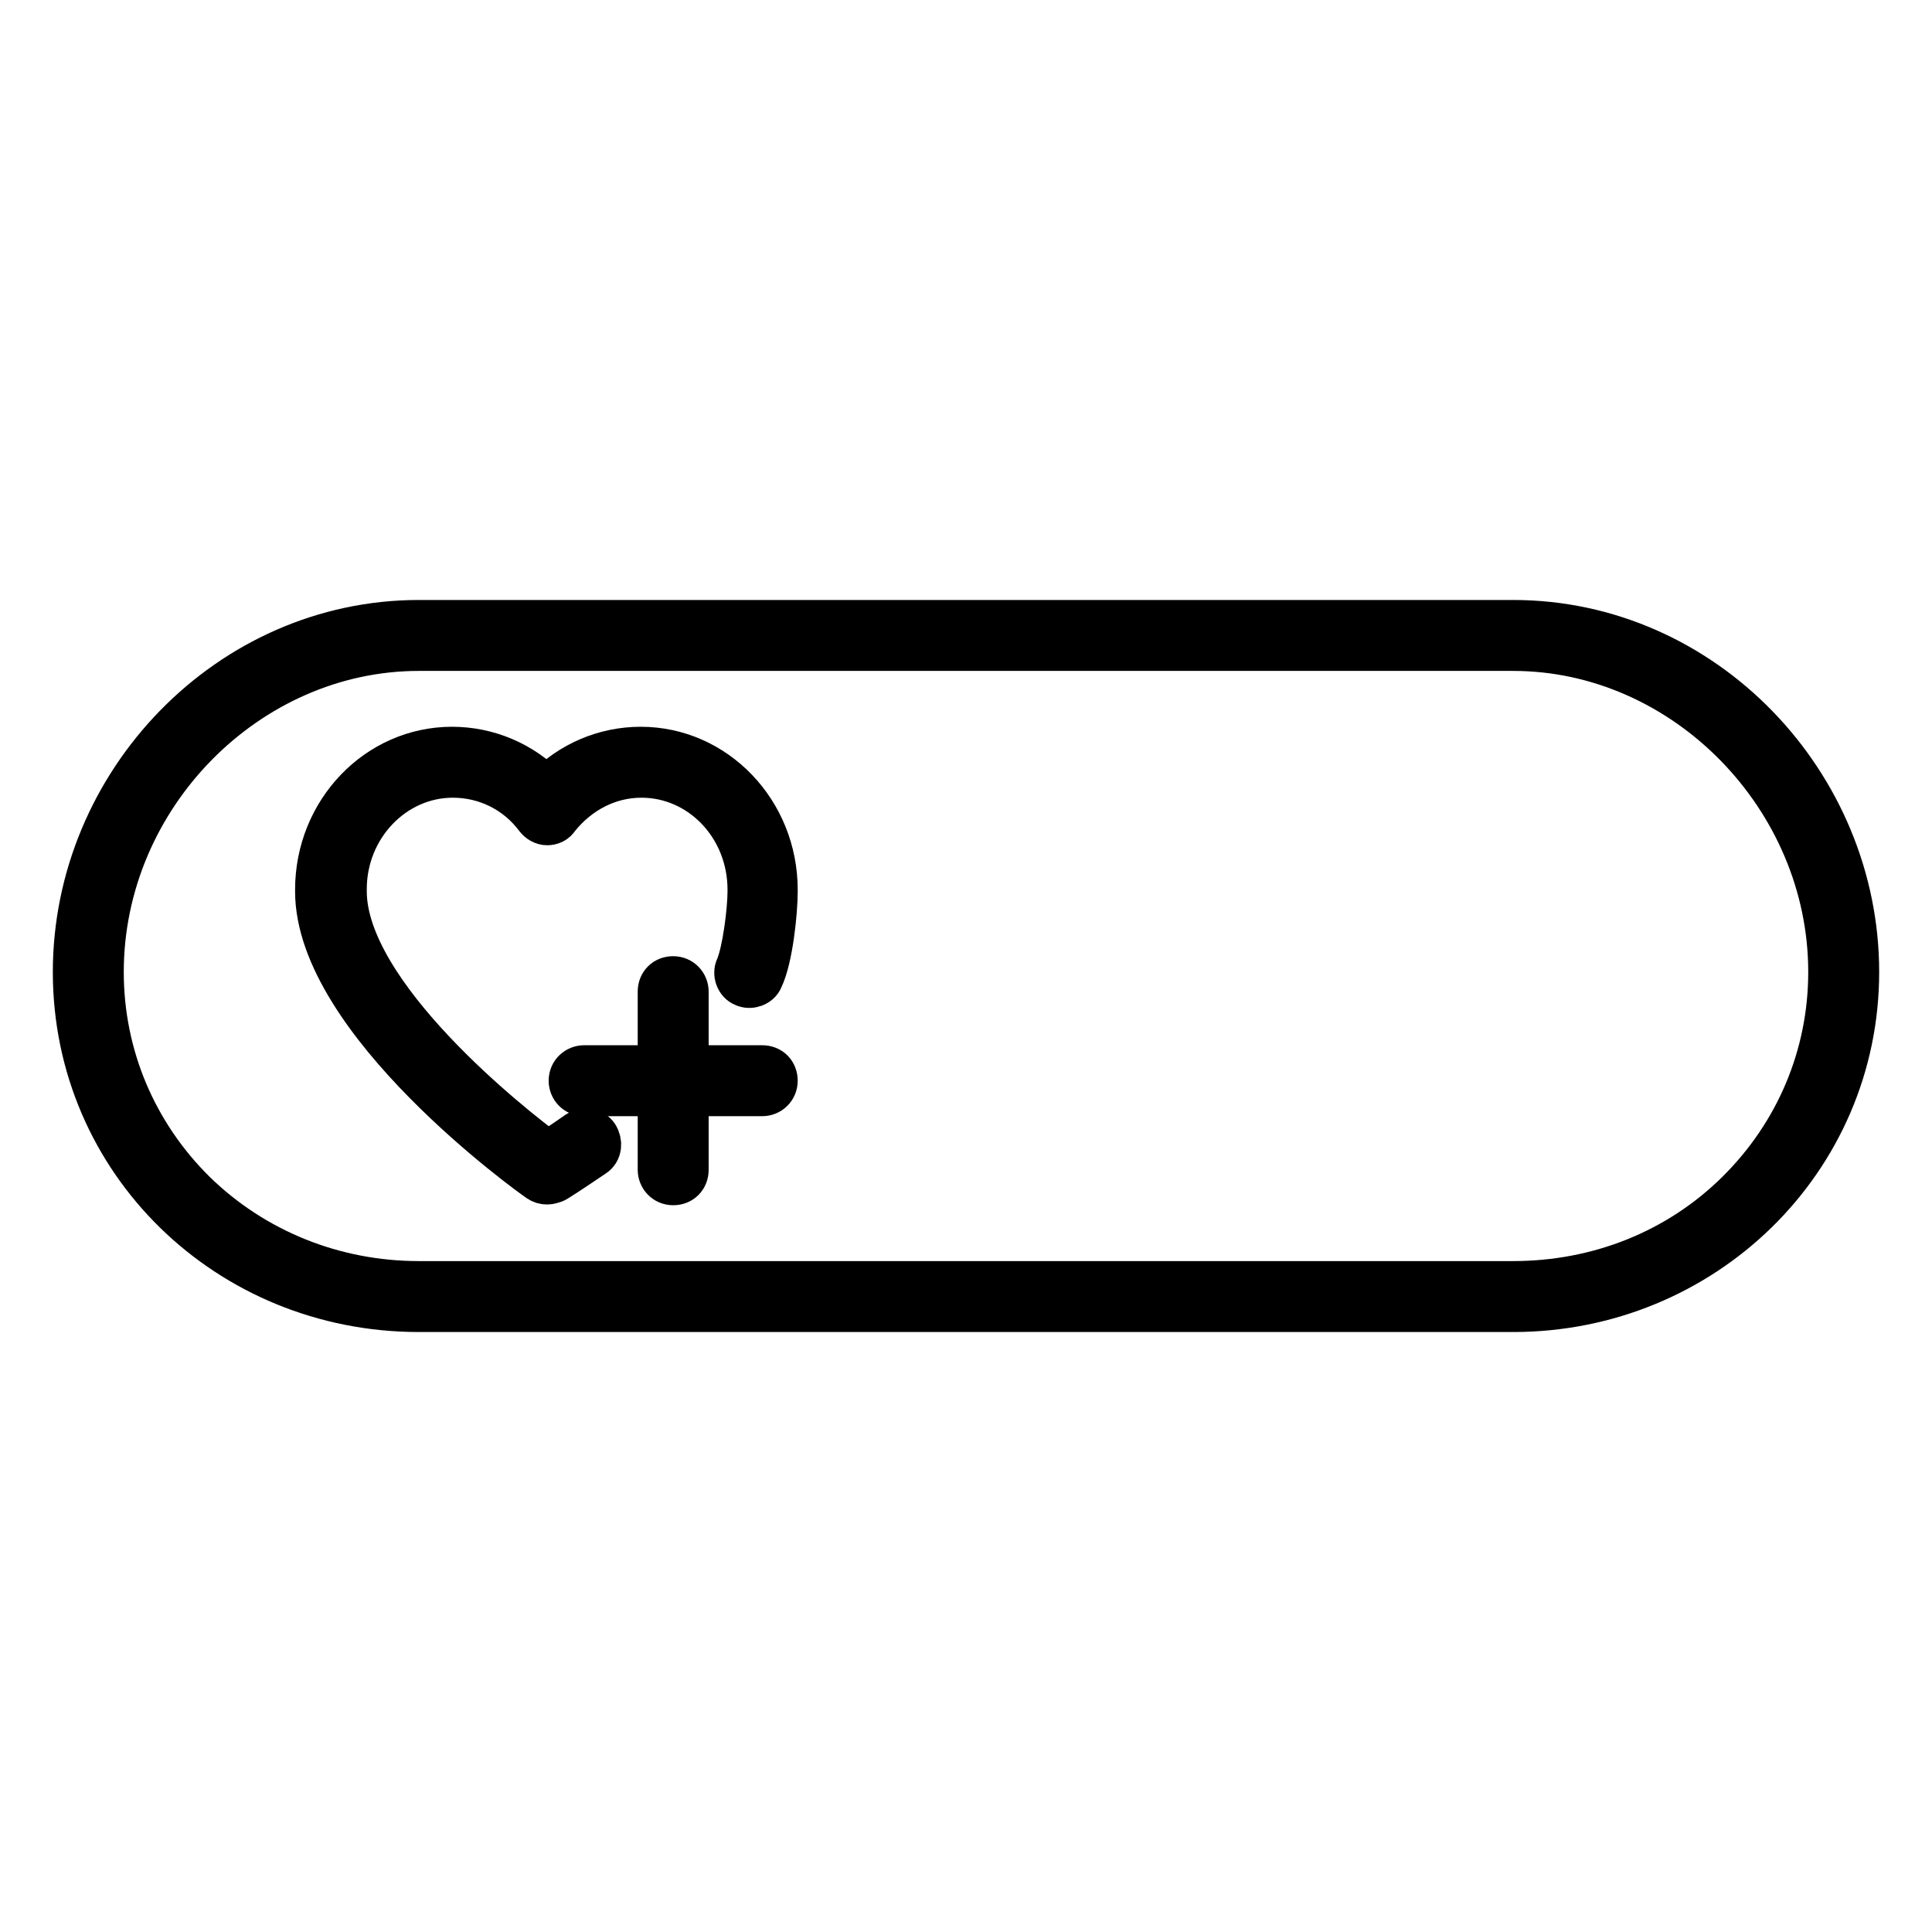 <?xml version="1.0" encoding="utf-8"?>
<!-- Svg Vector Icons : http://www.onlinewebfonts.com/icon -->
<!DOCTYPE svg PUBLIC "-//W3C//DTD SVG 1.1//EN" "http://www.w3.org/Graphics/SVG/1.1/DTD/svg11.dtd">
<svg version="1.1" xmlns="http://www.w3.org/2000/svg" xmlns:xlink="http://www.w3.org/1999/xlink" x="0px" y="0px" viewBox="0 0 256 256" enable-background="new 0 0 256 256" xml:space="preserve">
<g><g><path stroke-width="6" fill-opacity="0" stroke="#000000"  d="M200.5,82.5H55.5c-25.1,0-45.5,21.3-45.5,46.3s20.3,44.7,45.5,44.7h145c25.1,0,45.5-19.8,45.5-44.7S225.7,82.5,200.5,82.5z M230.3,158.1c-7.9,7.8-18.5,12-29.8,12H55.5c-11.3,0-21.9-4.3-29.8-12c-7.9-7.8-12.3-18.2-12.3-29.3c0-23.3,19.3-42.9,42.1-42.9h145c22.8,0,42.1,19.7,42.1,42.9C242.6,139.9,238.2,150.3,230.3,158.1z"/><path stroke-width="6" fill-opacity="0" stroke="#000000"  d="M84.9,99.3c-4.7,0-9.2,1.9-12.5,5.3c-3.3-3.4-7.8-5.3-12.5-5.3c-9.8,0-17.8,8.3-17.8,18.6l0,0c0,0.1,0,0.1,0,0.2h0c0,17.1,28.2,37.4,29.4,38.2c0.3,0.2,0.6,0.3,1,0.3c0.3,0,0.6-0.1,0.9-0.2c0.1,0,2.1-1.3,5.2-3.4c0.8-0.5,0.9-1.6,0.4-2.4c-0.5-0.8-1.6-0.9-2.4-0.4c-1.7,1.2-3.1,2.1-4,2.7c-4.8-3.5-27-21-27-34.8h0c0-0.1,0-0.2,0-0.3l0,0c0-8.3,6.5-15.1,14.4-15.1c4.4,0,8.5,2,11.2,5.6c0.3,0.4,0.8,0.7,1.3,0.7c0.5,0,1-0.2,1.3-0.7c2.8-3.5,6.8-5.6,11.2-5.6c7.9,0,14.4,6.7,14.4,15.2c0,0.1,0,0.1,0,0.2h0c0,2.6-0.7,8-1.6,10.1c-0.4,0.8,0,1.9,0.8,2.2c0.8,0.4,1.9,0,2.2-0.8c1.3-2.7,1.9-8.9,1.9-11.4h0c0-0.1,0-0.2,0-0.3l0,0C102.7,107.6,94.7,99.3,84.9,99.3z"/><path stroke-width="6" fill-opacity="0" stroke="#000000"  d="M101,141.5H90.9v-10.1c0-0.9-0.7-1.7-1.7-1.7s-1.7,0.7-1.7,1.7v10.1H77.4c-0.9,0-1.7,0.7-1.7,1.7c0,0.9,0.7,1.7,1.7,1.7h10.1V155c0,0.9,0.7,1.7,1.7,1.7s1.7-0.7,1.7-1.7v-10.1H101c0.9,0,1.7-0.7,1.7-1.7C102.7,142.2,102,141.5,101,141.5z"/></g></g>
</svg>